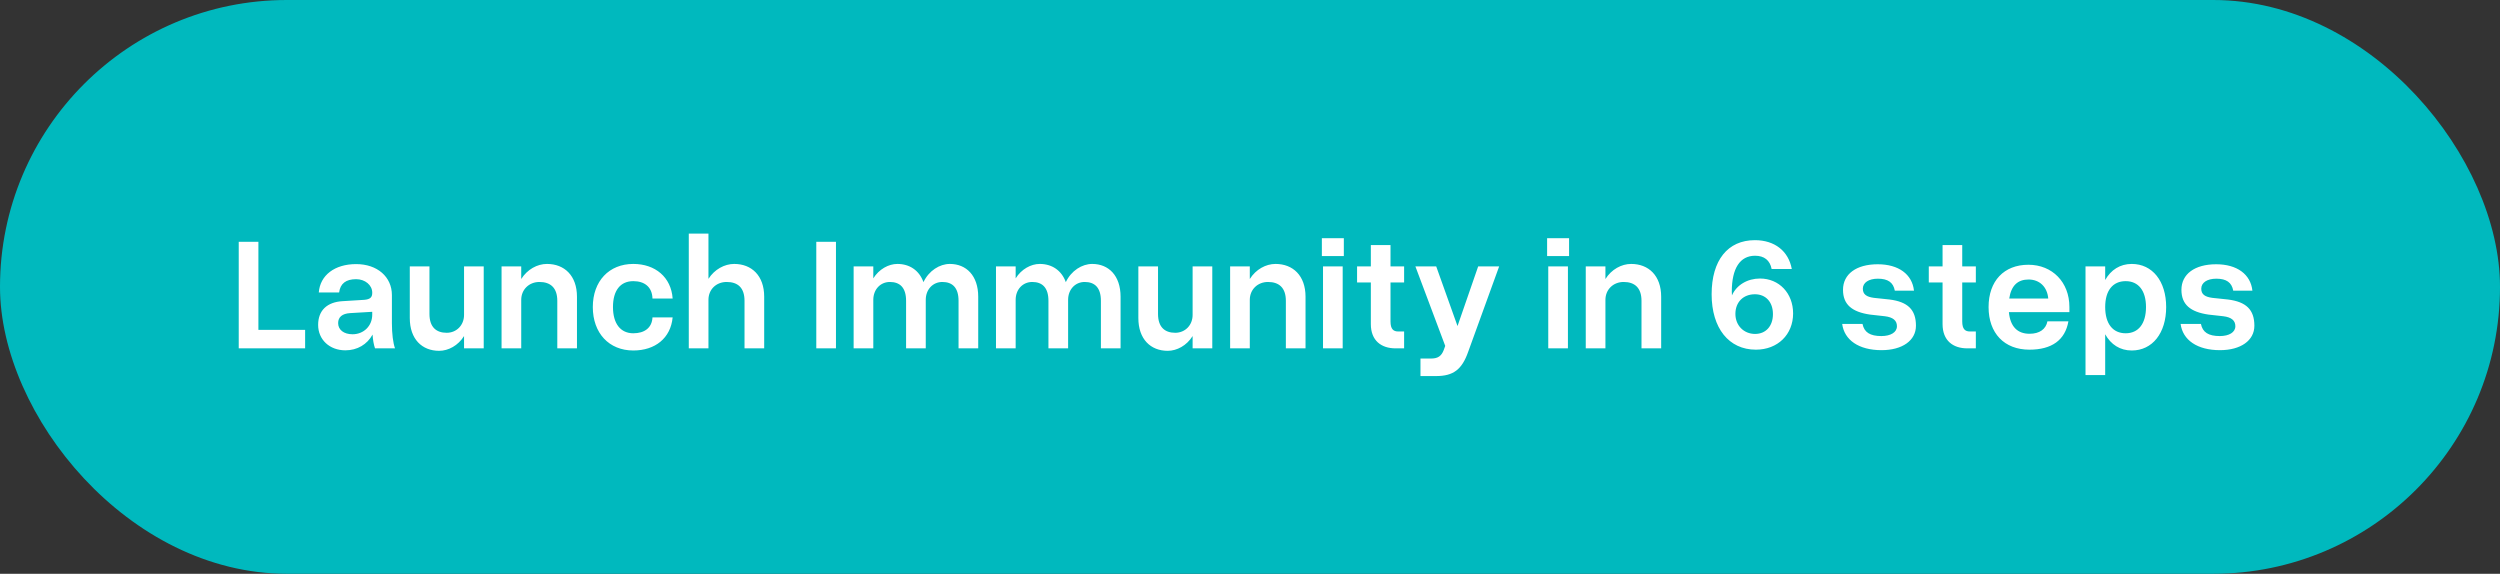 <svg width="244" height="56" viewBox="0 0 244 56" fill="none" xmlns="http://www.w3.org/2000/svg">
<rect x="0" y="0" width="244" height="56" fill="#333333" stroke="none"/>
<rect width="244" height="56" rx="28" fill="#00B9BE"/>
<path d="M29.78 34H23.3V23.6H25.22V32.192H29.78V34ZM38.25 31.552C38.25 32.56 38.362 33.472 38.554 34H36.602C36.474 33.632 36.394 33.168 36.362 32.656C35.834 33.616 34.874 34.192 33.706 34.192C32.17 34.192 31.05 33.152 31.05 31.712C31.05 30.304 31.914 29.472 33.466 29.392L35.546 29.264C36.122 29.216 36.33 29.024 36.33 28.592V28.56C36.33 27.824 35.626 27.248 34.762 27.248C33.754 27.248 33.21 27.68 33.098 28.544H31.114C31.242 26.864 32.666 25.776 34.762 25.776C36.826 25.776 38.25 27.024 38.25 28.8V31.552ZM33.002 31.536C33.002 32.192 33.562 32.624 34.41 32.624C35.498 32.624 36.33 31.808 36.33 30.72V30.432L34.17 30.56C33.402 30.608 33.002 30.944 33.002 31.536ZM41.915 30.64C41.915 31.92 42.571 32.48 43.595 32.48C44.555 32.48 45.291 31.744 45.291 30.736V26H47.211V34H45.291V32.8C44.715 33.728 43.755 34.24 42.859 34.24C41.195 34.24 39.995 33.104 39.995 31.04V26H41.915V30.64ZM54.392 29.36C54.392 28.08 53.72 27.52 52.648 27.52C51.64 27.52 50.872 28.256 50.872 29.264V34H48.952V26H50.872V27.232C51.464 26.288 52.44 25.76 53.384 25.76C55.08 25.76 56.312 26.896 56.312 28.96V34H54.392V29.36ZM57.858 29.968C57.858 27.44 59.442 25.76 61.81 25.76C63.954 25.76 65.506 27.056 65.65 29.136H63.682C63.65 28.016 62.914 27.44 61.81 27.44C60.546 27.44 59.826 28.352 59.826 29.968C59.826 31.584 60.562 32.528 61.81 32.528C62.898 32.528 63.634 32 63.682 30.976H65.65C65.458 33.008 63.938 34.208 61.81 34.208C59.442 34.208 57.858 32.512 57.858 29.968ZM72.665 29.36C72.665 28.064 71.993 27.52 70.921 27.52C69.913 27.52 69.145 28.24 69.145 29.264V34H67.225V22.8H69.145V27.216C69.737 26.288 70.713 25.76 71.657 25.76C73.353 25.76 74.585 26.896 74.585 28.96V34H72.665V29.36ZM79.67 23.6H81.59V34H79.67V23.6ZM88.434 29.36C88.434 28.064 87.826 27.52 86.85 27.52C85.938 27.52 85.234 28.24 85.234 29.264V34H83.314V26H85.234V27.168C85.794 26.272 86.722 25.76 87.586 25.76C88.77 25.76 89.714 26.384 90.13 27.536C90.658 26.416 91.714 25.76 92.706 25.76C94.306 25.76 95.474 26.896 95.474 28.96V34H93.554V29.36C93.554 28.064 92.946 27.52 91.97 27.52C91.058 27.52 90.354 28.24 90.354 29.264V34H88.434V29.36ZM102.328 29.36C102.328 28.064 101.72 27.52 100.744 27.52C99.832 27.52 99.128 28.24 99.128 29.264V34H97.208V26H99.128V27.168C99.688 26.272 100.616 25.76 101.48 25.76C102.664 25.76 103.608 26.384 104.024 27.536C104.552 26.416 105.608 25.76 106.6 25.76C108.2 25.76 109.368 26.896 109.368 28.96V34H107.448V29.36C107.448 28.064 106.84 27.52 105.864 27.52C104.952 27.52 104.248 28.24 104.248 29.264V34H102.328V29.36ZM113.023 30.64C113.023 31.92 113.679 32.48 114.703 32.48C115.663 32.48 116.399 31.744 116.399 30.736V26H118.319V34H116.399V32.8C115.823 33.728 114.863 34.24 113.967 34.24C112.303 34.24 111.103 33.104 111.103 31.04V26H113.023V30.64ZM125.5 29.36C125.5 28.08 124.828 27.52 123.756 27.52C122.748 27.52 121.98 28.256 121.98 29.264V34H120.06V26H121.98V27.232C122.572 26.288 123.548 25.76 124.492 25.76C126.188 25.76 127.42 26.896 127.42 28.96V34H125.5V29.36ZM129.014 23.248H131.158V24.992H129.014V23.248ZM129.126 26H131.046V34H129.126V26ZM137.042 32.352V34H136.21C134.818 34 133.794 33.248 133.794 31.632V27.568H132.45V26H133.794V23.92H135.714V26H137.042V27.568H135.714V31.376C135.714 32.128 136.002 32.352 136.466 32.352H137.042ZM138.638 34.992H139.694C140.334 34.992 140.686 34.752 140.91 34.16L141.054 33.76L138.142 26H140.174L142.254 31.824L144.27 26H146.318L143.294 34.336C142.686 36.064 141.854 36.704 140.158 36.704H138.638V34.992ZM150.998 23.248H153.142V24.992H150.998V23.248ZM151.11 26H153.03V34H151.11V26ZM160.21 29.36C160.21 28.08 159.538 27.52 158.466 27.52C157.458 27.52 156.69 28.256 156.69 29.264V34H154.77V26H156.69V27.232C157.282 26.288 158.258 25.76 159.202 25.76C160.898 25.76 162.13 26.896 162.13 28.96V34H160.21V29.36ZM167.055 28.72C167.055 25.408 168.623 23.44 171.279 23.44C173.199 23.44 174.559 24.496 174.879 26.256H172.911C172.751 25.408 172.191 24.96 171.295 24.96C169.823 24.96 169.023 26.192 169.023 28.464C169.023 28.592 169.039 28.704 169.039 28.832C169.487 27.808 170.559 27.184 171.775 27.184C173.647 27.184 175.007 28.624 175.007 30.592C175.007 32.656 173.503 34.128 171.375 34.128C168.735 34.128 167.055 32.032 167.055 28.72ZM169.375 30.64C169.375 31.76 170.191 32.592 171.295 32.592C172.351 32.592 173.039 31.824 173.039 30.656C173.039 29.488 172.351 28.72 171.279 28.72C170.143 28.72 169.375 29.488 169.375 30.64ZM183.957 30.864L182.517 30.704C180.757 30.448 179.877 29.728 179.877 28.288C179.877 26.752 181.173 25.792 183.269 25.792C185.301 25.792 186.629 26.768 186.805 28.368H184.933C184.789 27.568 184.261 27.2 183.285 27.2C182.389 27.2 181.813 27.584 181.813 28.176C181.813 28.736 182.181 28.976 182.901 29.072L184.421 29.232C186.197 29.456 186.997 30.224 186.997 31.792C186.997 33.232 185.669 34.176 183.637 34.176C181.413 34.176 180.005 33.184 179.797 31.616H181.781C181.941 32.432 182.517 32.8 183.621 32.8C184.533 32.8 185.141 32.432 185.141 31.84C185.141 31.28 184.757 30.96 183.957 30.864ZM192.842 32.352V34H192.01C190.618 34 189.594 33.248 189.594 31.632V27.568H188.25V26H189.594V23.92H191.514V26H192.842V27.568H191.514V31.376C191.514 32.128 191.802 32.352 192.266 32.352H192.842ZM194.085 29.968C194.085 27.424 195.589 25.84 197.973 25.84C200.309 25.84 201.973 27.552 201.973 29.952V30.464H196.069C196.197 31.856 196.885 32.576 198.085 32.576C199.077 32.576 199.685 32.112 199.829 31.36H201.877C201.557 33.2 200.245 34.128 198.069 34.128C195.621 34.128 194.085 32.528 194.085 29.968ZM197.989 27.28C196.933 27.28 196.293 27.872 196.101 29.136H199.909C199.813 28 199.061 27.28 197.989 27.28ZM203.546 26H205.466V27.328C206.026 26.336 206.922 25.76 208.058 25.76C210.074 25.76 211.418 27.44 211.418 29.968C211.418 32.512 210.074 34.208 208.058 34.208C206.922 34.208 206.026 33.632 205.466 32.624V36.608H203.546V26ZM209.45 29.968C209.45 28.368 208.714 27.44 207.466 27.44C206.202 27.44 205.466 28.368 205.466 29.968C205.466 31.584 206.202 32.528 207.466 32.528C208.714 32.528 209.45 31.584 209.45 29.968ZM216.987 30.864L215.547 30.704C213.787 30.448 212.907 29.728 212.907 28.288C212.907 26.752 214.203 25.792 216.299 25.792C218.331 25.792 219.659 26.768 219.835 28.368H217.963C217.819 27.568 217.291 27.2 216.315 27.2C215.419 27.2 214.843 27.584 214.843 28.176C214.843 28.736 215.211 28.976 215.931 29.072L217.451 29.232C219.227 29.456 220.027 30.224 220.027 31.792C220.027 33.232 218.699 34.176 216.667 34.176C214.443 34.176 213.035 33.184 212.827 31.616H214.811C214.971 32.432 215.547 32.8 216.651 32.8C217.563 32.8 218.171 32.432 218.171 31.84C218.171 31.28 217.787 30.96 216.987 30.864Z" fill="white"/>
</svg>

